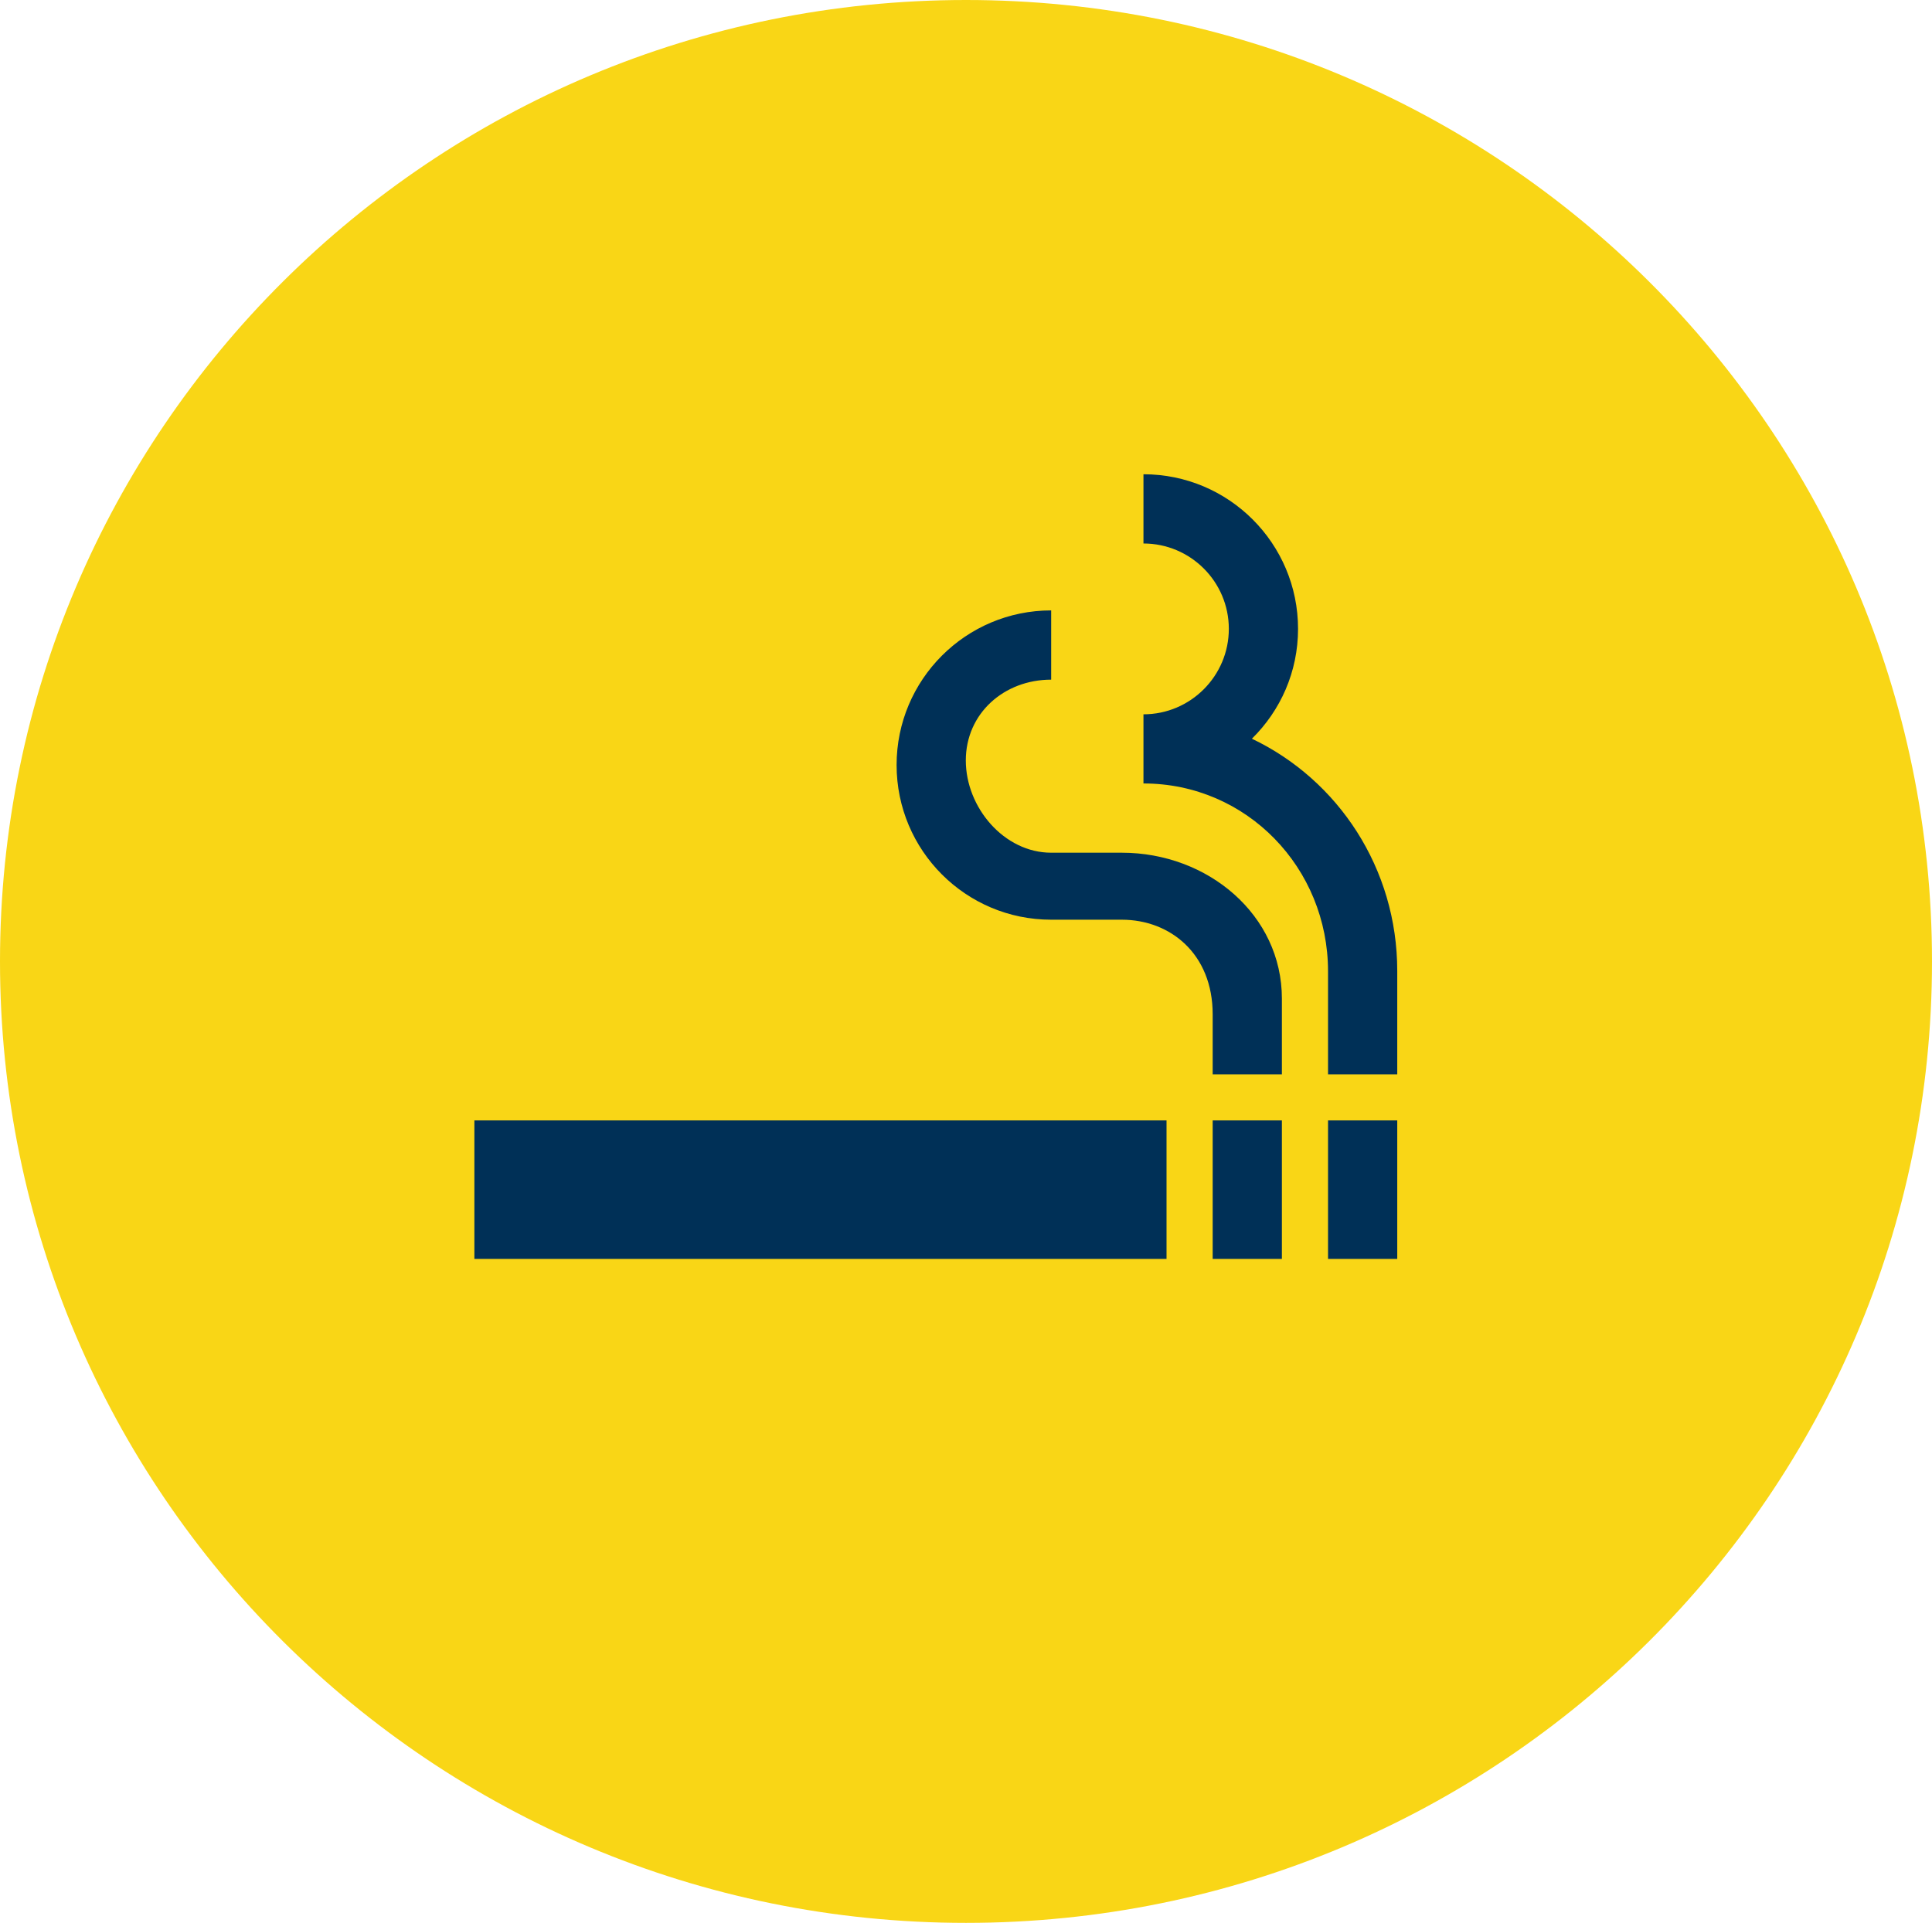 <svg width="224" height="223" xmlns="http://www.w3.org/2000/svg" xmlns:xlink="http://www.w3.org/1999/xlink" overflow="hidden"><defs><clipPath id="clip0"><rect x="205" y="1587" width="224" height="223"/></clipPath></defs><g clip-path="url(#clip0)" transform="translate(-205 -1587)"><path d="M205 1698.5C205 1636.92 255.144 1587 317 1587 378.856 1587 429 1636.92 429 1698.5 429 1760.08 378.856 1810 317 1810 255.144 1810 205 1760.08 205 1698.5Z" fill="#F9D616" fill-rule="evenodd"/><path d="M260 1716.94 340.25 1716.94 340.25 1733 260 1733 260 1716.94ZM358.975 1716.94 367 1716.94 367 1733 358.975 1733 358.975 1716.94ZM345.6 1716.94 353.625 1716.94 353.625 1733 345.6 1733 345.6 1716.94ZM350.148 1672.67C353.465 1669.41 355.498 1664.91 355.498 1659.93 355.498 1650.03 347.473 1642 337.575 1642L337.575 1650.03C343.032 1650.03 347.473 1654.47 347.473 1659.93 347.473 1665.39 343.032 1669.84 337.575 1669.84L337.575 1677.86C349.559 1677.86 358.975 1687.66 358.975 1699.65L358.975 1711.59 367 1711.59 367 1699.6C367 1687.71 360.152 1677.44 350.148 1672.67ZM335.061 1685.89 326.875 1685.89C321.418 1685.89 316.978 1680.65 316.978 1675.19 316.978 1669.73 321.418 1665.82 326.875 1665.82L326.875 1657.79C316.978 1657.79 308.953 1665.82 308.953 1675.72 308.953 1685.63 316.978 1693.66 326.875 1693.66L335.061 1693.66C340.678 1693.66 345.6 1697.62 345.6 1704.63L345.6 1711.59 353.625 1711.59 353.625 1702.81C353.625 1693.12 345.065 1685.89 335.061 1685.89Z" fill="#003057" fill-rule="evenodd"/></g></svg>